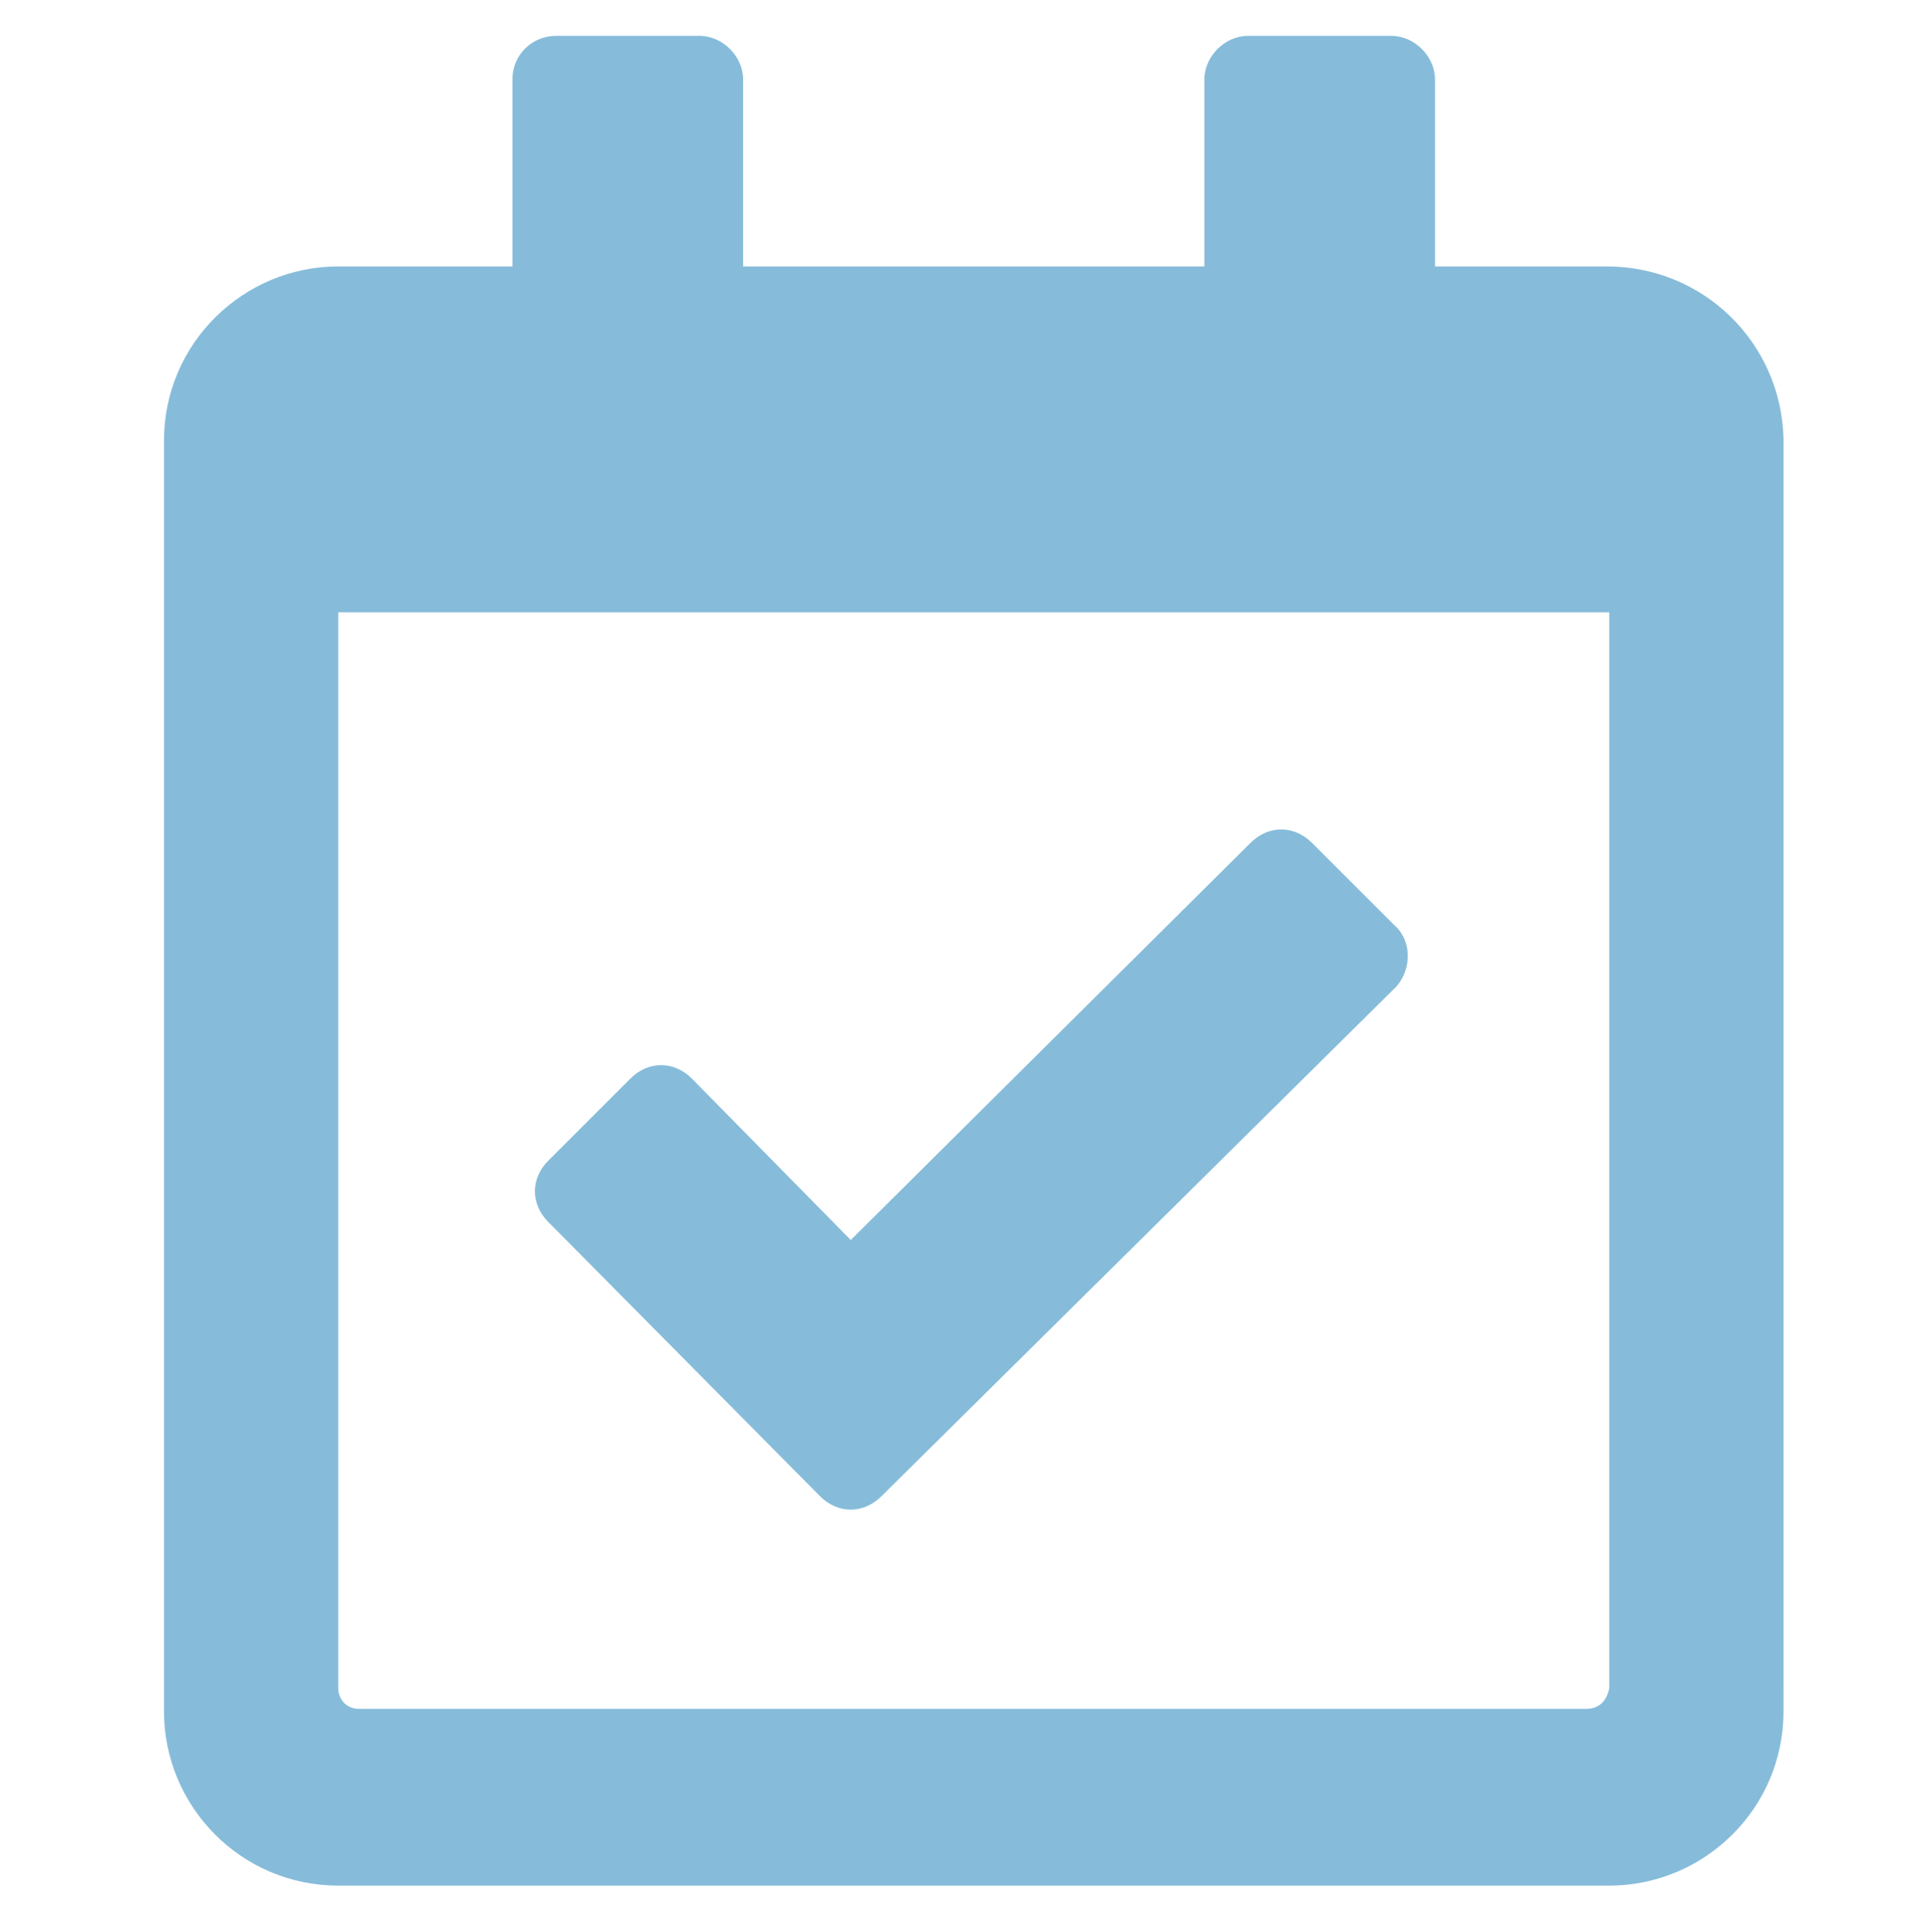 <?xml version="1.0" encoding="utf-8"?>
<!-- Generator: Adobe Illustrator 25.3.1, SVG Export Plug-In . SVG Version: 6.00 Build 0)  -->
<svg version="1.1" xmlns="http://www.w3.org/2000/svg" xmlns:xlink="http://www.w3.org/1999/xlink" x="0px" y="0px"
	 viewBox="0 0 75.2 75.4" style="enable-background:new 0 0 75.2 75.4;" xml:space="preserve">
<style type="text/css">
	.st0{display:none;}
	.st1{display:inline;}
	.st2{fill:#86BCDA;}
	.st3{display:inline;fill:#86BCDA;}
</style>
<g id="レイヤー_1" class="st0">
	<g id="マスクグループ_2" transform="translate(3105 -2690)" class="st1">
		<path id="notes-medical-solid" class="st2" d="M-3047.4,2701.1h-11.1c0-4.9-4-8.8-8.8-8.8s-8.8,4-8.8,8.8h-11.1
			c-3.7,0-6.6,3-6.6,6.6v48.7c0,3.7,3,6.6,6.6,6.6h39.8c3.7,0,6.6-3,6.6-6.6v-48.7C-3040.7,2704.1-3043.7,2701.1-3047.4,2701.1z
			 M-3067.3,2697.8c1.8,0,3.3,1.5,3.3,3.3c0,1.8-1.5,3.3-3.3,3.3c-1.8,0-3.3-1.5-3.3-3.3c0,0,0,0,0,0
			C-3070.6,2699.3-3069.1,2697.8-3067.3,2697.8C-3067.3,2697.8-3067.3,2697.8-3067.3,2697.8z M-3054,2739.9c0,0.6-0.5,1.1-1.1,1.1
			h-7.7v7.7c0,0.6-0.5,1.1-1.1,1.1h-6.6c-0.6,0-1.1-0.5-1.1-1.1v-7.7h-7.7c-0.6,0-1.1-0.5-1.1-1.1v-6.6c0-0.6,0.5-1.1,1.1-1.1h7.7
			v-7.7c0-0.6,0.5-1.1,1.1-1.1h6.6c0.6,0,1.1,0.5,1.1,1.1v7.7h7.7c0.6,0,1.1,0.5,1.1,1.1L-3054,2739.9z M-3054,2713.3
			c0,0.6-0.5,1.1-1.1,1.1h-24.3c-0.6,0-1.1-0.5-1.1-1.1v-2.2c0-0.6,0.5-1.1,1.1-1.1h24.3c0.6,0,1.1,0.5,1.1,1.1L-3054,2713.3z"/>
	</g>
</g>
<g id="レイヤー_3">
	<path id="calendar-check-regular" class="st2" d="M62.7,10.4H56V3.1c0-0.9-0.8-1.7-1.7-1.7h-5.6c-0.9,0-1.7,0.8-1.7,1.7
		c0,0,0,0,0,0v7.3h-18V3.1c0-0.9-0.8-1.7-1.7-1.7c0,0,0,0,0,0h-5.6c-0.9,0-1.7,0.7-1.7,1.7c0,0,0,0,0,0v7.3h-6.8
		c-3.7,0-6.8,3-6.8,6.8c0,0,0,0,0,0v49.6c0,3.7,3,6.8,6.8,6.8c0,0,0,0,0,0h49.6c3.7,0,6.8-3,6.8-6.8l0,0V17.1
		C69.5,13.4,66.5,10.4,62.7,10.4L62.7,10.4z M61.9,66.7H14c-0.5,0-0.8-0.4-0.8-0.8v-42h49.6v42C62.7,66.4,62.4,66.7,61.9,66.7
		L61.9,66.7z M54.5,38.5L34.4,58.4c-0.7,0.7-1.7,0.7-2.4,0c0,0,0,0,0,0L21.4,47.7c-0.7-0.7-0.7-1.7,0-2.4c0,0,0,0,0,0l3.2-3.2
		c0.7-0.7,1.7-0.7,2.4,0c0,0,0,0,0,0l6.2,6.3l15.6-15.5c0.7-0.7,1.7-0.7,2.4,0c0,0,0,0,0,0l3.2,3.2C55.1,36.7,55.1,37.8,54.5,38.5
		C54.5,38.4,54.5,38.4,54.5,38.5L54.5,38.5z"/>
</g>
<g id="レイヤー_2" class="st0">
	<path id="viruses-solid" class="st3" d="M71.5,47.8h-1.3c-2,0-3.6-1.6-3.6-3.5c0-0.9,0.4-1.8,1-2.5l1-1c0.7-0.7,0.7-1.8,0-2.5
		c-0.7-0.7-1.8-0.7-2.5,0l-1,1c-1.4,1.4-3.6,1.4-5,0c-0.7-0.7-1-1.6-1-2.5v-1.3c0-1-0.8-1.8-1.8-1.8c-1,0-1.8,0.8-1.8,1.8
		c0,0,0,0,0,0v1.3c0,2-1.6,3.6-3.5,3.6c-0.9,0-1.8-0.4-2.5-1l-1-1c-0.7-0.7-1.8-0.7-2.5,0s-0.7,1.8,0,2.5l1,1c1.4,1.4,1.4,3.6,0,5
		c-0.7,0.7-1.6,1-2.5,1h-1.3c-1,0-1.8,0.8-1.8,1.8c0,1,0.8,1.8,1.8,1.8c0,0,0,0,0,0h1.3c2,0,3.6,1.6,3.6,3.5c0,0.9-0.4,1.8-1,2.5
		l-1,1c-0.7,0.7-0.7,1.8,0,2.5s1.8,0.7,2.5,0l0,0l1-1c1.4-1.4,3.6-1.4,5,0c0.7,0.7,1,1.6,1,2.5v1.3c0,1,0.8,1.8,1.8,1.8
		c1,0,1.8-0.8,1.8-1.8c0,0,0,0,0,0v-1.3c0-2,1.6-3.6,3.5-3.6c0.9,0,1.8,0.4,2.5,1l1,1c0.7,0.7,1.8,0.7,2.5,0c0.7-0.7,0.7-1.8,0-2.5
		l-1-1c-1.4-1.4-1.4-3.6,0-5c0.7-0.7,1.6-1,2.5-1h1.3c1,0,1.8-0.8,1.8-1.8C73.2,48.6,72.4,47.8,71.5,47.8
		C71.5,47.8,71.5,47.8,71.5,47.8z M55.5,51.4c-2,0-3.5-1.6-3.5-3.5s1.6-3.5,3.5-3.5c2,0,3.5,1.6,3.5,3.5l0,0
		C59,49.8,57.4,51.4,55.5,51.4z M40.7,32.4h1.8c1.3,0,2.4-1.1,2.4-2.4c0-1.3-1.1-2.4-2.4-2.4h-1.8c-2.6,0-4.7-2.1-4.7-4.7
		c0-1.3,0.5-2.5,1.4-3.3l1.3-1.3c0.9-0.9,0.9-2.4,0-3.3s-2.4-0.9-3.3,0l0,0L34,16.3c-1.8,1.8-4.8,1.9-6.7,0
		c-0.9-0.9-1.4-2.1-1.4-3.3v-1.8c0-1.3-1.1-2.4-2.4-2.4c-1.3,0-2.4,1.1-2.4,2.4v1.8c0,2.6-2.1,4.7-4.7,4.7c-1.3,0-2.5-0.5-3.3-1.4
		L11.8,15c-0.9-0.9-2.4-0.9-3.3,0s-0.9,2.4,0,3.3l1.3,1.3c1.8,1.8,1.9,4.8,0,6.7c-0.9,0.9-2.1,1.4-3.3,1.4H4.6
		c-1.3,0-2.4,1.1-2.4,2.4c0,1.3,1.1,2.4,2.4,2.4h1.8c2.6,0,4.7,2.1,4.7,4.7c0,1.3-0.5,2.5-1.4,3.3l-1.3,1.3
		c-0.9,0.9-0.9,2.4,0.1,3.3c0.9,0.9,2.4,0.9,3.3,0l1.3-1.3c1.8-1.8,4.8-1.9,6.7,0c0.9,0.9,1.4,2.1,1.4,3.3V49c0,1.3,1.1,2.4,2.4,2.4
		c1.3,0,2.4-1.1,2.4-2.4v-1.8c0-2.6,2.1-4.7,4.7-4.7c1.3,0,2.5,0.5,3.3,1.4l1.3,1.3c0.9,0.9,2.4,0.9,3.3-0.1c0.9-0.9,0.9-2.4,0-3.3
		l-1.3-1.3c-1.8-1.8-1.9-4.8,0-6.7C38.2,32.9,39.4,32.4,40.7,32.4z M20,30.1c-2,0-3.5-1.6-3.6-3.5c0-2,1.6-3.6,3.5-3.6
		s3.6,1.6,3.6,3.5v0C23.5,28.5,21.9,30.1,20,30.1z M28.9,33.6c-1,0-1.8-0.8-1.8-1.8s0.8-1.8,1.8-1.8c1,0,1.8,0.8,1.8,1.8v0
		C30.6,32.8,29.8,33.6,28.9,33.6z"/>
</g>
</svg>
